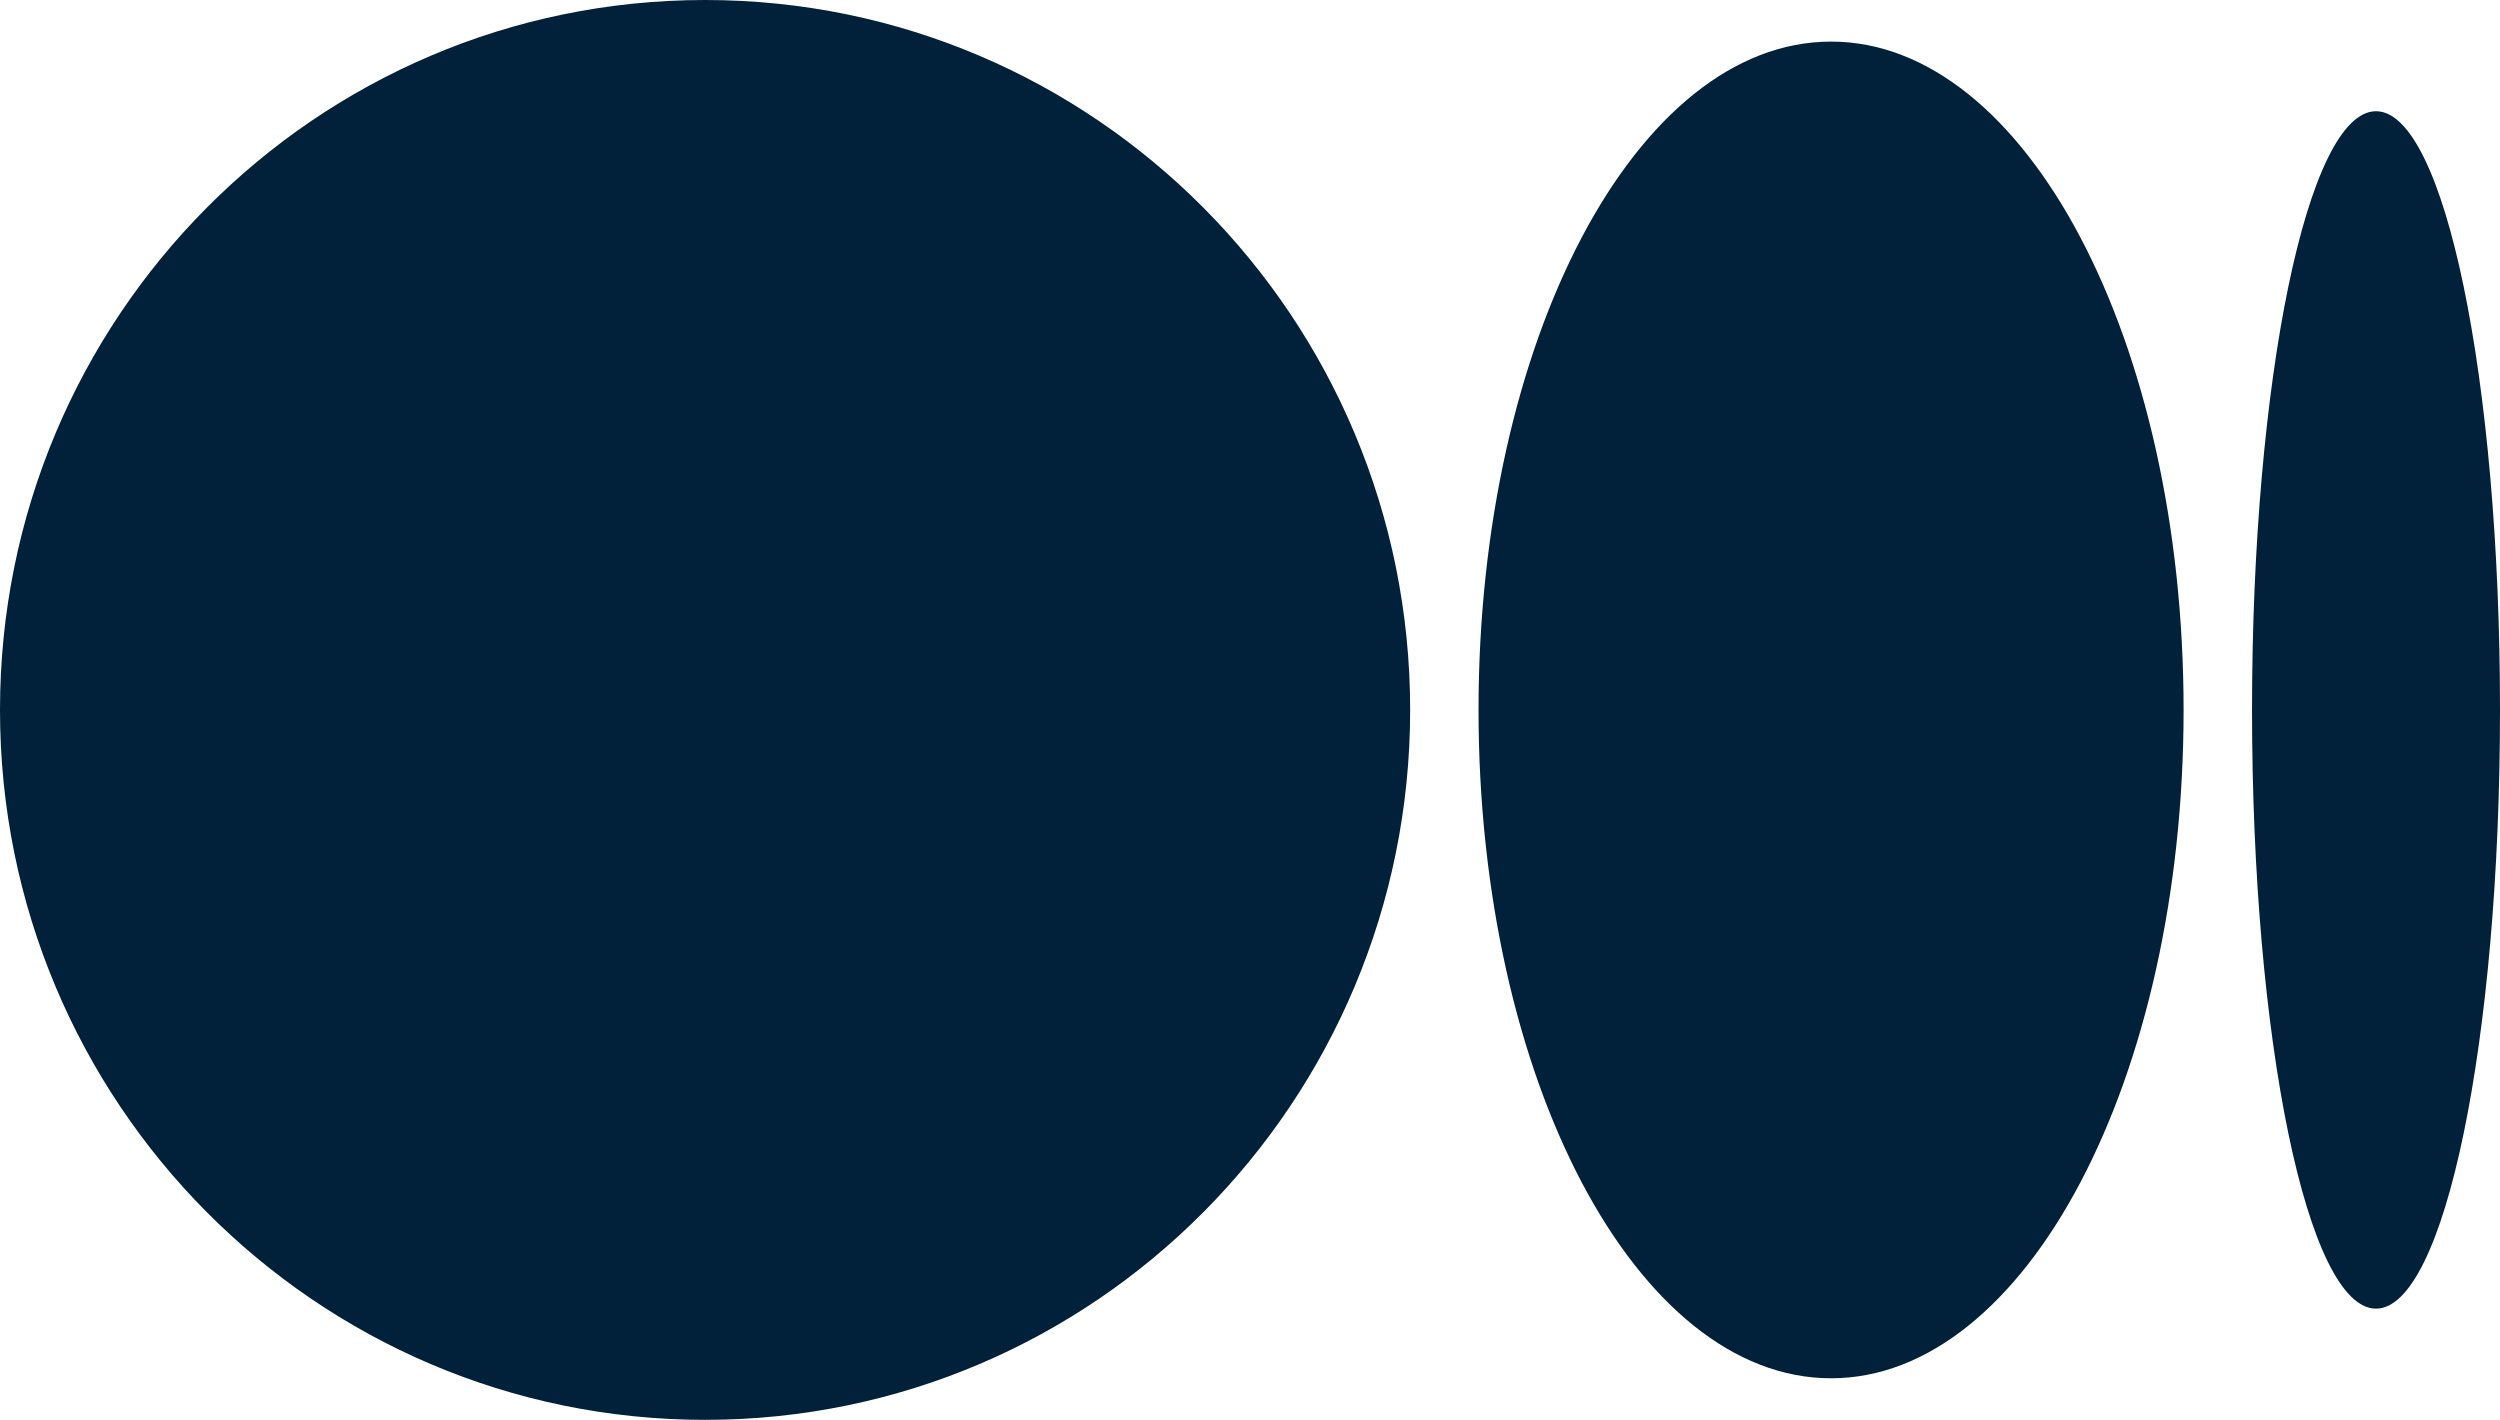 <?xml version="1.0" encoding="UTF-8"?><svg id="Layer_1" xmlns="http://www.w3.org/2000/svg" viewBox="0 0 800 454.34"><defs><style>.cls-1{fill:#01213a;}</style></defs><path class="cls-1" d="m225.63,0c124.61,0,225.62,101.71,225.62,227.18s-101.02,227.17-225.62,227.17S0,352.64,0,227.18,101.02,0,225.63,0Zm360.31,13.31c62.31,0,112.81,95.74,112.81,213.87h0c0,118.1-50.51,213.87-112.81,213.87s-112.81-95.77-112.81-213.87S523.63,13.31,585.94,13.31Zm174.38,22.28c21.91,0,39.68,85.78,39.68,191.59s-17.76,191.59-39.68,191.59-39.67-85.79-39.67-191.59,17.76-191.59,39.67-191.59Z"/></svg>